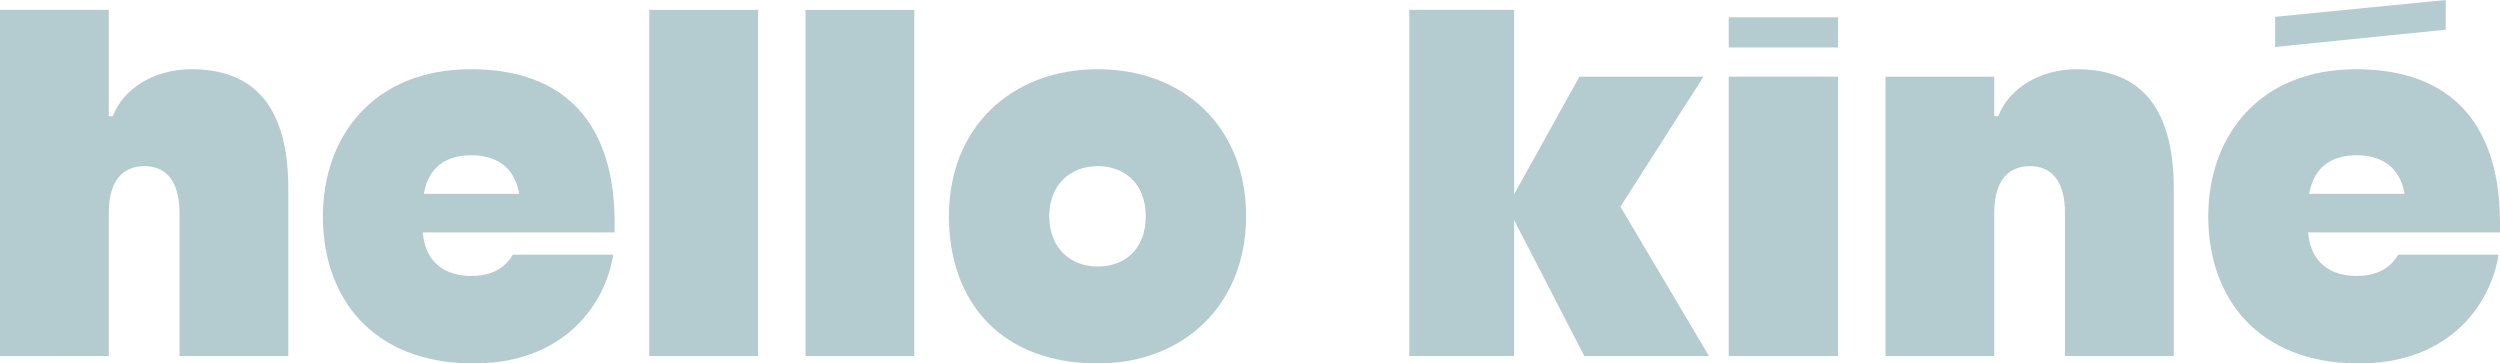 <?xml version="1.0" encoding="UTF-8"?>
<svg id="Calque_2" data-name="Calque 2" xmlns="http://www.w3.org/2000/svg" viewBox="0 0 202.23 29.4">
  <defs>
    <style>
      .cls-1 {
        fill: #b4cccf;
      }
    </style>
  </defs>
  <g id="OBJECTS">
    <g>
      <path class="cls-1" d="M0,.8h8.8v8.6h.32c.88-2.28,3.4-3.8,6.36-3.8,4.6,0,7.84,2.48,7.84,9.64v13.56h-8.8v-11.56c0-2.6-1.08-3.8-2.84-3.8s-2.88,1.2-2.88,3.76v11.6H0V.8Z"/>
      <path class="cls-1" d="M38.32,29.4c-8.2,0-12.2-5.32-12.2-11.88s4.16-11.92,11.96-11.92,11.64,4.56,11.64,12.44v.76h-15.52c.2,2.48,1.84,3.52,3.92,3.52,1.72,0,2.76-.68,3.36-1.72h8.12c-.56,3.76-3.76,8.8-11.28,8.8ZM34.28,15.68h7.72c-.4-2.24-1.92-3.12-3.88-3.12s-3.44.88-3.84,3.12Z"/>
      <path class="cls-1" d="M61.32.8v28h-8.8V.8h8.8Z"/>
      <path class="cls-1" d="M73.96.8v28h-8.8V.8h8.8Z"/>
      <path class="cls-1" d="M76.76,17.48c0-7.16,5.04-11.88,12.04-11.88s12,4.72,12,11.88-5.04,11.92-12,11.92c-7.8,0-12.04-4.96-12.04-11.92ZM92.68,17.48c0-2.64-1.72-4.04-3.88-4.04s-3.92,1.44-3.92,4.04,1.72,4.08,3.92,4.08,3.88-1.4,3.88-4.08Z"/>
      <path class="cls-1" d="M114,.8h8.48v14.92l5.28-9.52h10.04l-6.72,10.52,7.16,12.08h-10.08l-5.68-11v11h-8.48V.8Z"/>
      <path class="cls-1" d="M139.84,1.4h8.84v2.44h-8.84V1.4ZM139.84,6.2h8.84v22.6h-8.84V6.2Z"/>
      <path class="cls-1" d="M152.52,6.2h8.8v3.2h.32c.88-2.28,3.4-3.8,6.36-3.8,4.6,0,7.84,2.48,7.84,9.64v13.56h-8.8v-11.56c0-2.6-1.08-3.8-2.84-3.8s-2.88,1.2-2.88,3.76v11.6h-8.8V6.2Z"/>
      <path class="cls-1" d="M190.83,29.4c-8.2,0-12.2-5.32-12.2-11.88s4.16-11.92,11.96-11.92,11.64,4.56,11.64,12.44v.76h-15.52c.2,2.48,1.84,3.52,3.92,3.52,1.72,0,2.76-.68,3.36-1.72h8.12c-.56,3.76-3.76,8.8-11.28,8.8ZM184.04,1.36l13.8-1.36v2.4l-13.8,1.4V1.36ZM186.79,15.68h7.72c-.4-2.24-1.92-3.12-3.88-3.12s-3.44.88-3.84,3.12Z"/>
    </g>
  </g>
</svg>